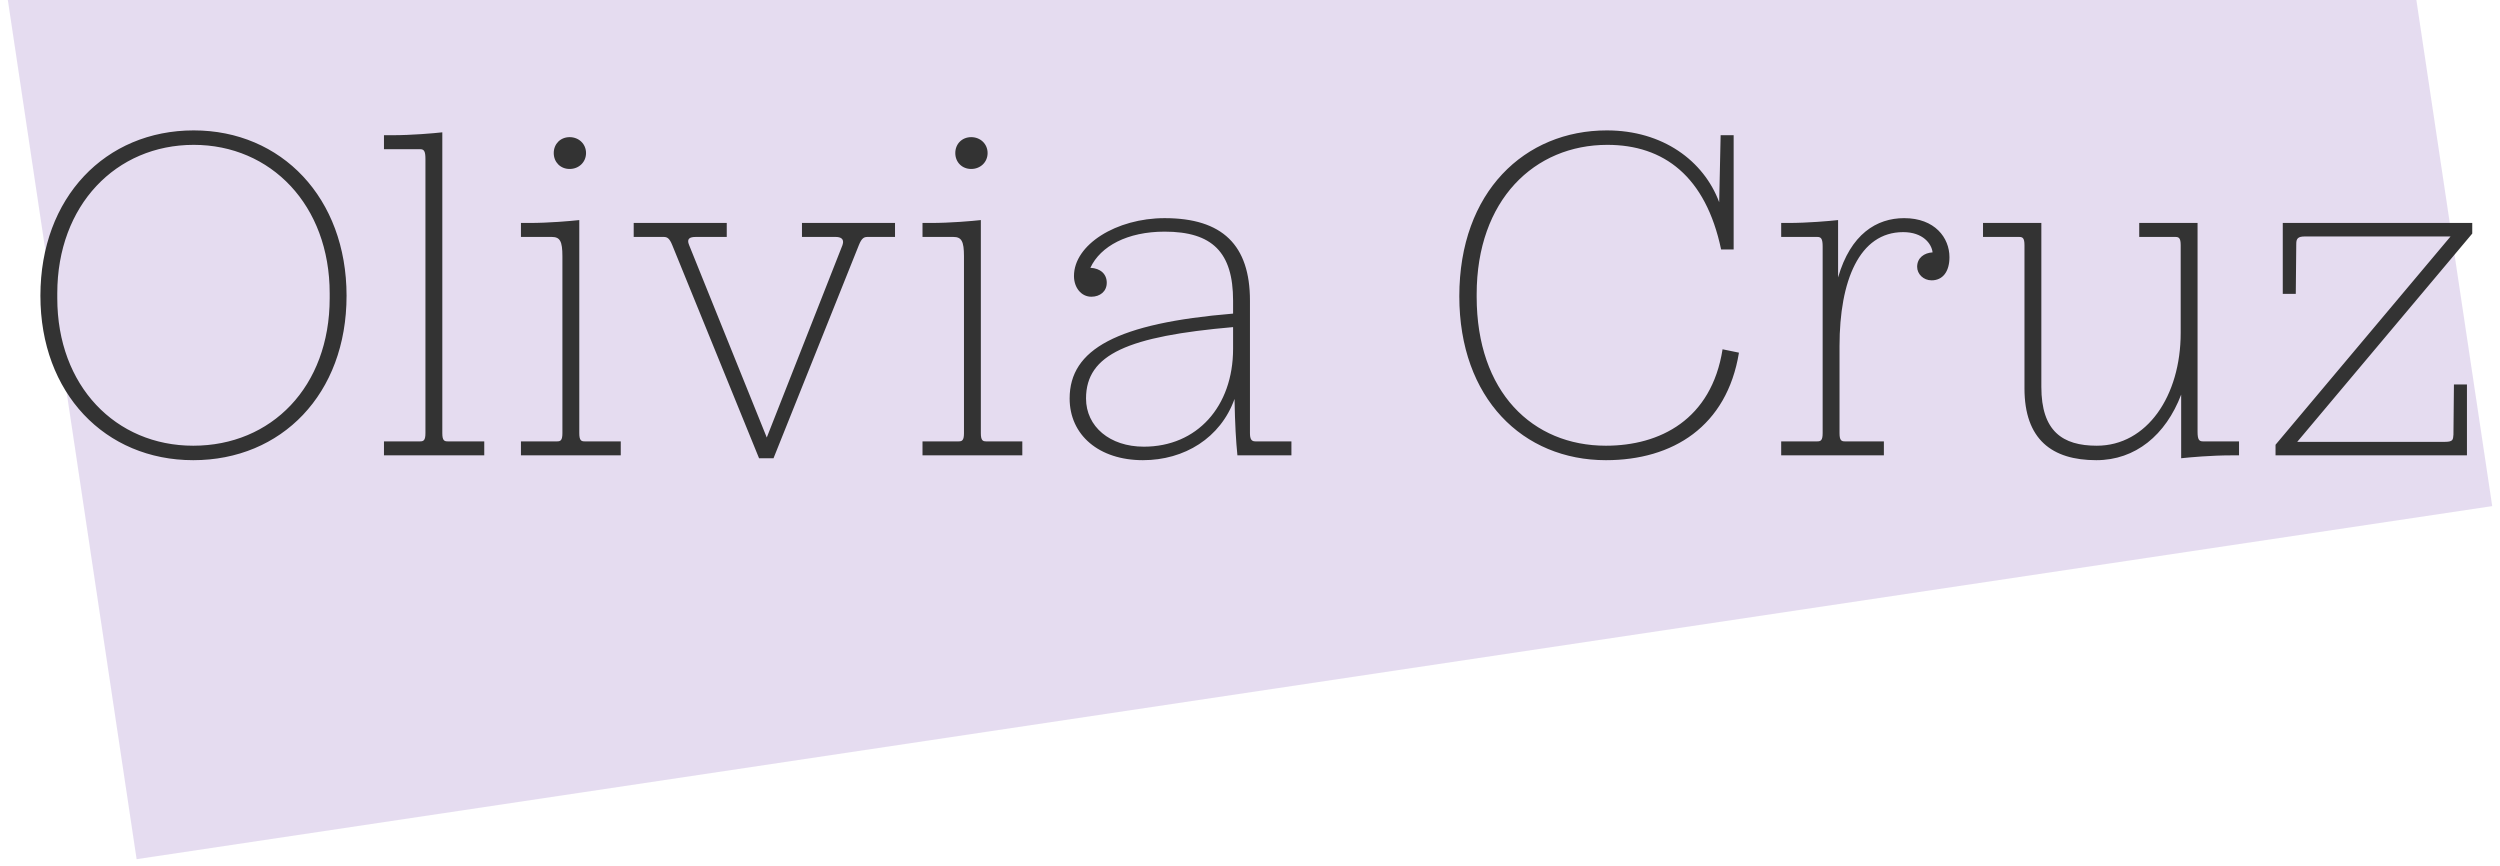 <svg width="280" height="97" viewBox="0 0 280 97" fill="none" xmlns="http://www.w3.org/2000/svg">
<g clip-path="url(#clip0_12_169)">
<rect x="-1" y="-12.528" width="266.775" height="109.97" transform="rotate(-8.524 -1 -12.528)" fill="#CDBBE2" fill-opacity="0.5"/>
<path d="M21.643 51.54C11.761 51.54 4.525 44.034 4.525 33.126C4.525 22.11 11.815 14.604 21.697 14.604C31.525 14.604 38.815 22.164 38.815 33.126C38.815 44.142 31.525 51.54 21.643 51.54ZM21.643 49.92C30.391 49.92 36.925 43.332 36.925 33.396V32.856C36.925 22.974 30.337 16.224 21.697 16.224C13.003 16.224 6.415 22.974 6.415 32.856V33.396C6.415 43.224 12.949 49.92 21.643 49.92ZM43.005 51V49.434H47.055C47.433 49.434 47.649 49.326 47.649 48.516V17.79C47.649 16.926 47.487 16.71 47.055 16.71H43.005V15.144H43.923C46.137 15.144 48.567 14.928 49.539 14.82V48.516C49.539 49.326 49.755 49.434 50.133 49.434H54.237V51H43.005ZM63.8 18.924C62.775 18.924 62.019 18.168 62.019 17.142C62.019 16.116 62.775 15.36 63.8 15.36C64.826 15.36 65.636 16.116 65.636 17.142C65.636 18.168 64.826 18.924 63.8 18.924ZM58.346 51V49.434H62.397C62.775 49.434 62.99 49.326 62.99 48.516V28.698C62.99 27.024 62.721 26.538 61.803 26.538H58.346V24.972H59.264C61.478 24.972 63.908 24.756 64.88 24.648V48.516C64.88 49.326 65.097 49.434 65.475 49.434H69.525V51H58.346ZM81.396 26.538H77.94C77.292 26.538 76.86 26.7 77.184 27.456L85.878 49.002L94.356 27.456C94.626 26.7 94.086 26.538 93.6 26.538H89.82V24.972H100.242V26.538H97.164C96.786 26.538 96.516 26.646 96.192 27.456L86.634 51.324H85.014L75.294 27.456C74.97 26.646 74.7 26.538 74.322 26.538H70.974V24.972H81.396V26.538ZM108.775 18.924C107.749 18.924 106.993 18.168 106.993 17.142C106.993 16.116 107.749 15.36 108.775 15.36C109.801 15.36 110.611 16.116 110.611 17.142C110.611 18.168 109.801 18.924 108.775 18.924ZM103.321 51V49.434H107.371C107.749 49.434 107.965 49.326 107.965 48.516V28.698C107.965 27.024 107.695 26.538 106.777 26.538H103.321V24.972H104.239C106.453 24.972 108.883 24.756 109.855 24.648V48.516C109.855 49.326 110.071 49.434 110.449 49.434H114.499V51H103.321ZM130.437 25.944C126.279 25.944 123.255 27.564 122.121 29.994C123.255 30.048 123.957 30.696 123.957 31.668C123.957 32.64 123.201 33.234 122.229 33.234C121.095 33.234 120.285 32.208 120.285 30.912C120.285 27.402 125.037 24.432 130.437 24.432C136.917 24.432 139.995 27.456 139.995 33.666V48.516C139.995 49.164 140.157 49.434 140.589 49.434H144.639V51H138.591C138.429 49.38 138.321 47.598 138.267 44.682C136.701 49.056 132.651 51.54 128.007 51.54C123.093 51.54 119.799 48.732 119.799 44.628C119.799 39.12 125.091 36.204 138.105 35.124V33.666C138.105 28.266 135.783 25.944 130.437 25.944ZM128.115 50.028C134.055 50.028 138.105 45.546 138.105 39.066V36.636C126.387 37.662 121.635 39.66 121.635 44.628C121.635 47.76 124.281 50.028 128.115 50.028ZM179.859 51.54C170.571 51.54 163.443 44.628 163.443 33.18C163.443 21.462 170.787 14.604 179.967 14.604C186.231 14.604 190.821 18.006 192.549 22.65L192.711 15.144H194.169V27.942H192.765C191.037 19.734 186.339 16.224 180.021 16.224C171.867 16.224 165.387 22.38 165.387 32.964V33.234C165.387 43.926 171.651 49.92 179.859 49.92C185.907 49.92 191.685 47.004 192.927 39.12L194.763 39.498C193.413 47.76 187.365 51.54 179.859 51.54ZM205.865 24.648V31.074C207.269 26.214 210.185 24.432 213.263 24.432C216.719 24.432 218.339 26.646 218.339 28.806C218.339 30.426 217.583 31.398 216.341 31.398C215.423 31.398 214.721 30.696 214.721 29.886C214.721 28.86 215.531 28.32 216.449 28.266C216.341 27.294 215.369 25.998 213.155 25.998C208.241 25.998 206.027 31.452 206.027 38.742V48.516C206.027 49.326 206.243 49.434 206.621 49.434H210.995V51H199.493V49.434H203.543C203.921 49.434 204.137 49.326 204.137 48.516V27.618C204.137 26.754 203.975 26.538 203.543 26.538H199.493V24.972H200.249C202.463 24.972 204.893 24.756 205.865 24.648ZM250.771 51H249.907C247.693 51 245.263 51.216 244.291 51.324V44.196C242.563 48.732 239.161 51.54 234.787 51.54C229.819 51.54 226.741 49.218 226.741 43.494V27.456C226.741 26.646 226.525 26.538 226.147 26.538H222.097V24.972H228.631V43.332C228.631 48.3 231.007 49.92 234.841 49.92C240.457 49.92 244.237 44.358 244.237 37.284V27.456C244.237 26.646 244.021 26.538 243.643 26.538H239.593V24.972H246.127V48.354C246.127 49.218 246.289 49.434 246.721 49.434H250.771V51ZM254.86 51V49.812L274.462 26.484H258.154C257.398 26.484 257.182 26.7 257.182 27.294L257.128 32.91H255.67V24.972H276.892V26.16L257.29 49.488H273.814C274.786 49.488 274.732 49.218 274.786 48.678L274.84 43.062H276.298V51H254.86Z" fill="#333333"/>
</g>
<defs>
<clipPath id="clip0_12_169">
<rect width="280" height="97" fill="white"/>
</clipPath>
</defs>
</svg>
